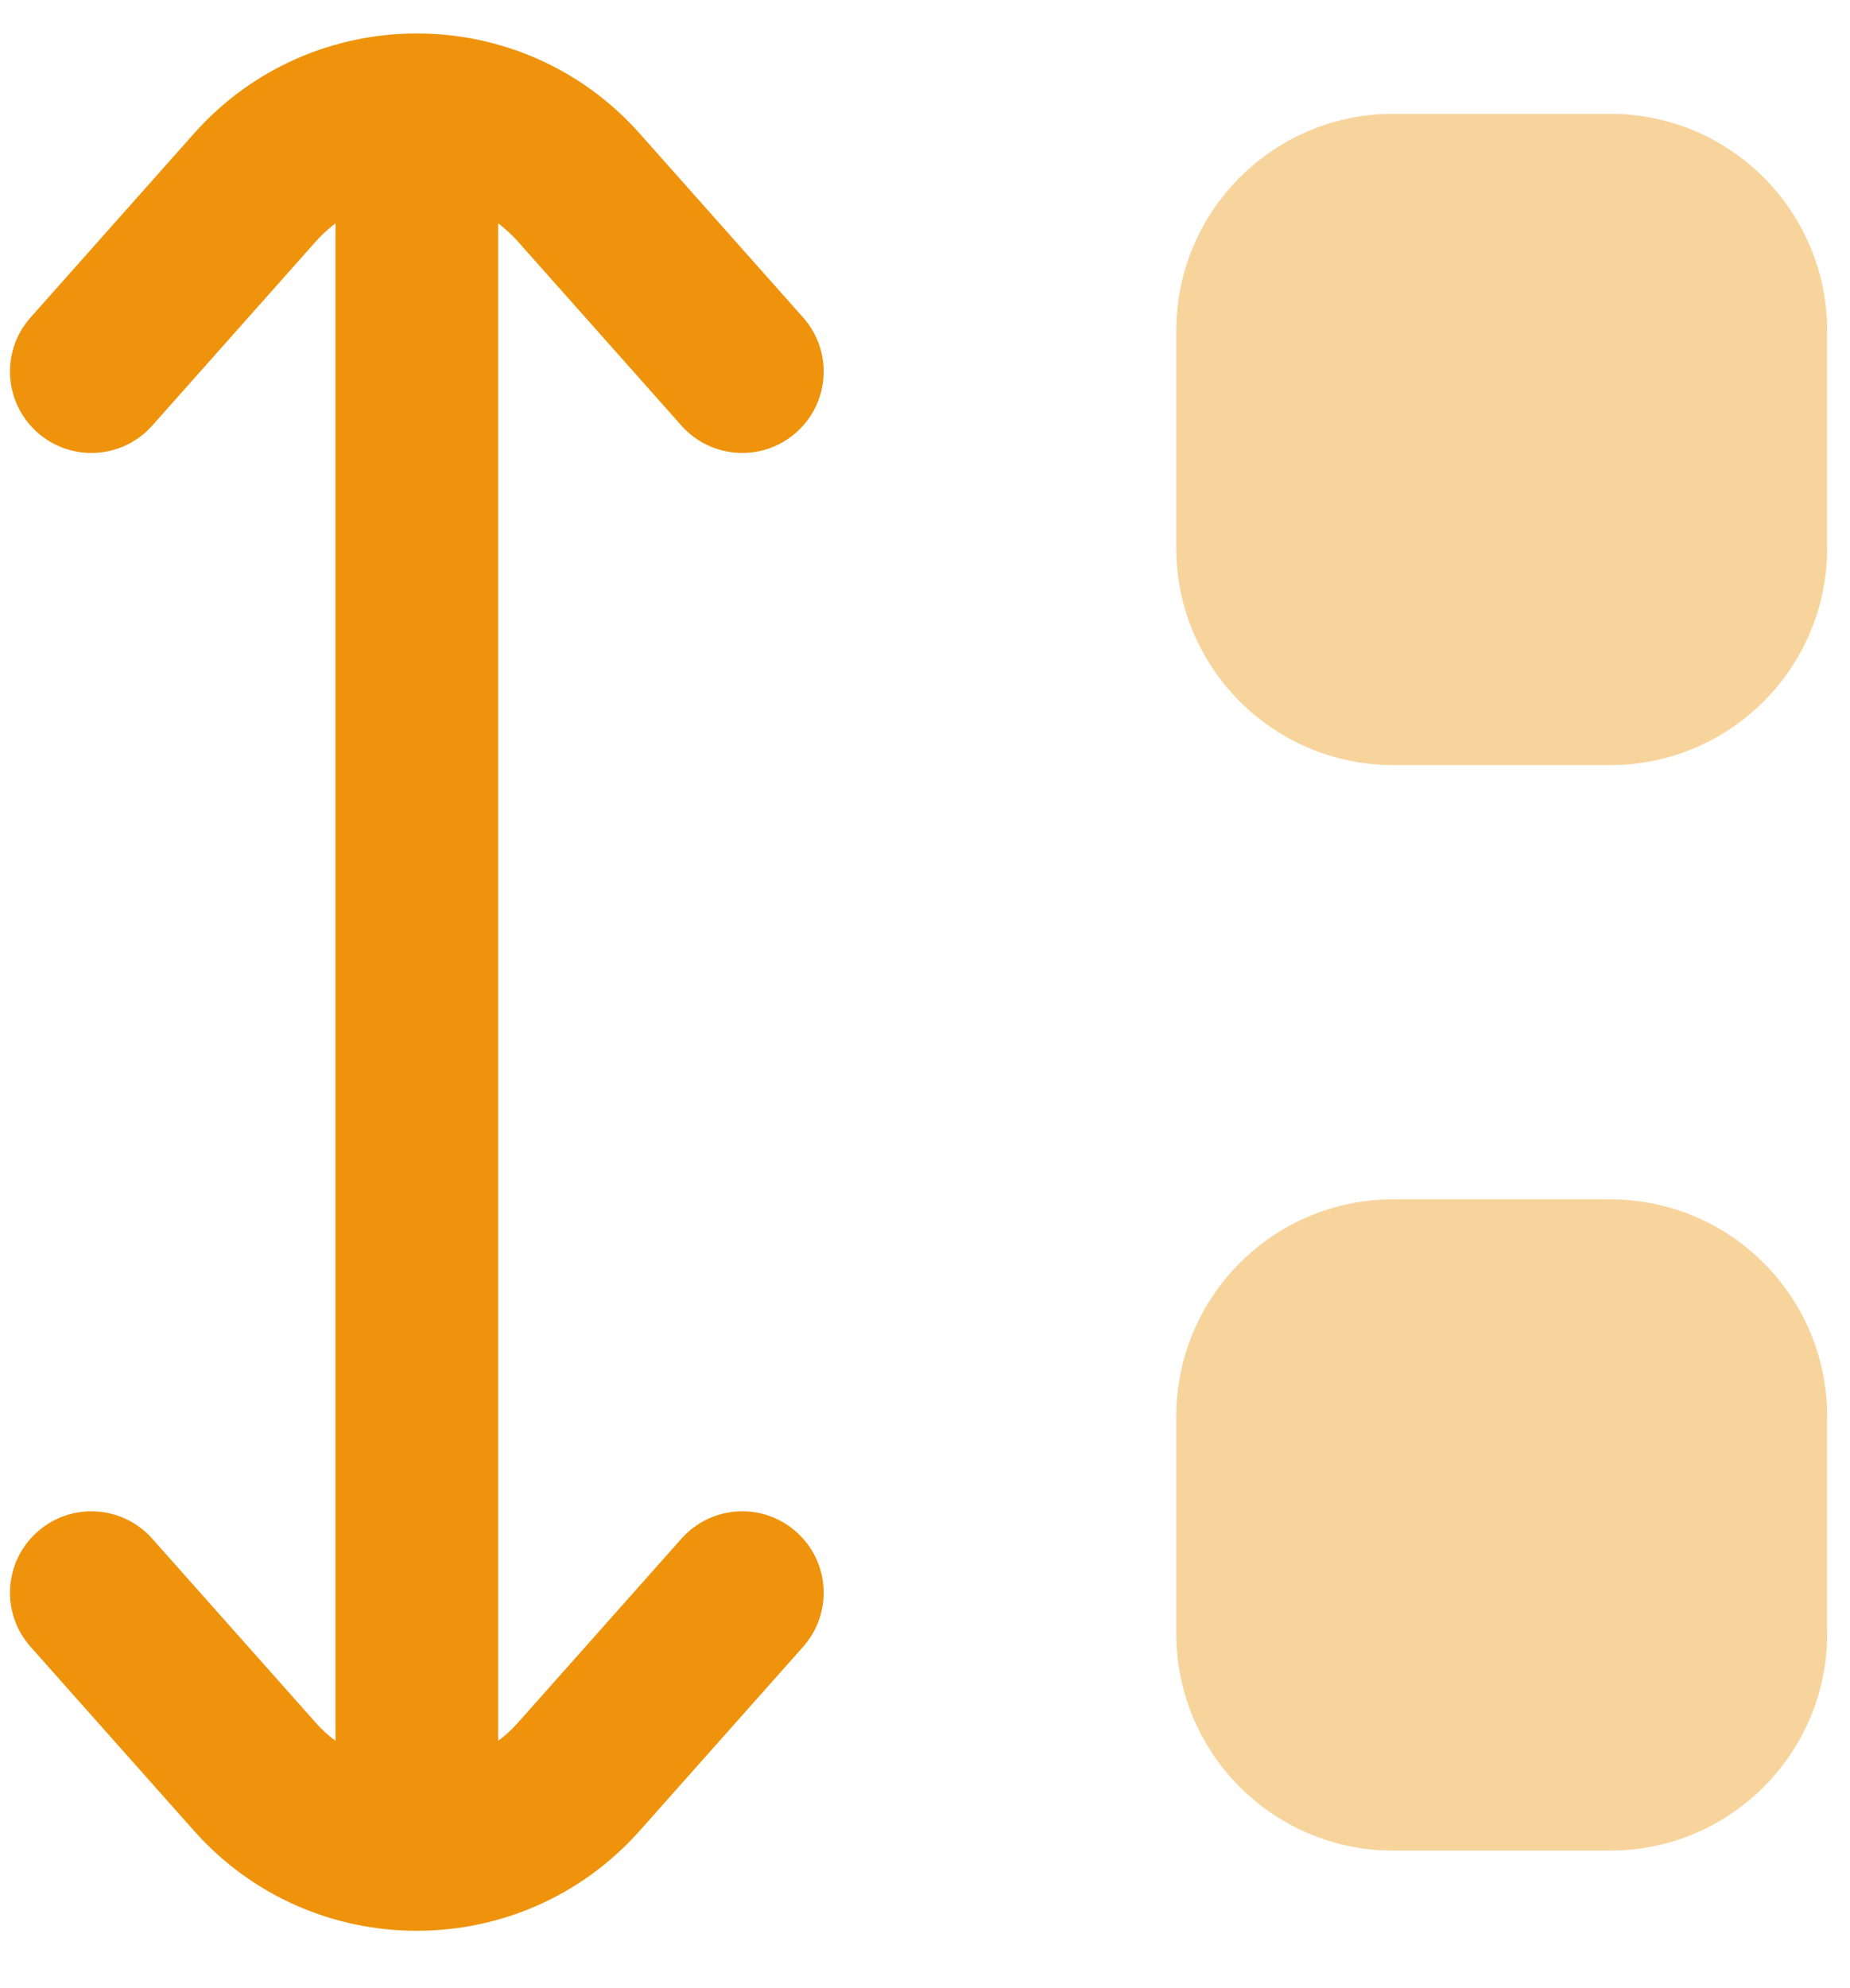 <?xml version="1.0" encoding="UTF-8"?>
<svg xmlns="http://www.w3.org/2000/svg" width="27" height="29" viewBox="0 0 27 29" fill="none">
  <g id="sort rectangle">
    <path id="Rectangle 317" opacity="0.4" d="M17.167 4.827C17.167 3.078 18.585 1.66 20.334 1.66H23.5C25.249 1.66 26.667 3.078 26.667 4.827V7.993C26.667 9.742 25.249 11.16 23.5 11.16H20.334C18.585 11.16 17.167 9.742 17.167 7.993V4.827Z" fill="#EE930B"></path>
    <path id="Rectangle 318" opacity="0.4" d="M17.167 20.661C17.167 18.912 18.585 17.494 20.334 17.494H23.5C25.249 17.494 26.667 18.912 26.667 20.661V23.828C26.667 25.576 25.249 26.994 23.5 26.994H20.334C18.585 26.994 17.167 25.576 17.167 23.828V20.661Z" fill="#EE930B"></path>
    <path id="Union" fill-rule="evenodd" clip-rule="evenodd" d="M9.338 26.702C7.606 28.651 4.561 28.651 2.829 26.702L0.446 24.021C0.01 23.531 0.054 22.78 0.545 22.345C1.035 21.909 1.785 21.953 2.221 22.443L4.604 25.124C4.694 25.226 4.792 25.315 4.896 25.393V3.258C4.792 3.337 4.694 3.426 4.604 3.528L2.221 6.209C1.785 6.699 1.035 6.743 0.545 6.307C0.054 5.872 0.01 5.121 0.446 4.631L2.829 1.95C4.561 0.001 7.606 0.001 9.338 1.95L11.721 4.631C12.157 5.121 12.113 5.872 11.622 6.307C11.132 6.743 10.382 6.699 9.946 6.209L7.563 3.528C7.473 3.426 7.375 3.337 7.271 3.258V25.393C7.375 25.315 7.473 25.226 7.563 25.124L9.946 22.443C10.382 21.953 11.132 21.909 11.622 22.345C12.113 22.78 12.157 23.531 11.721 24.021L9.338 26.702Z" fill="#EE930B"></path>
  </g>
</svg>
